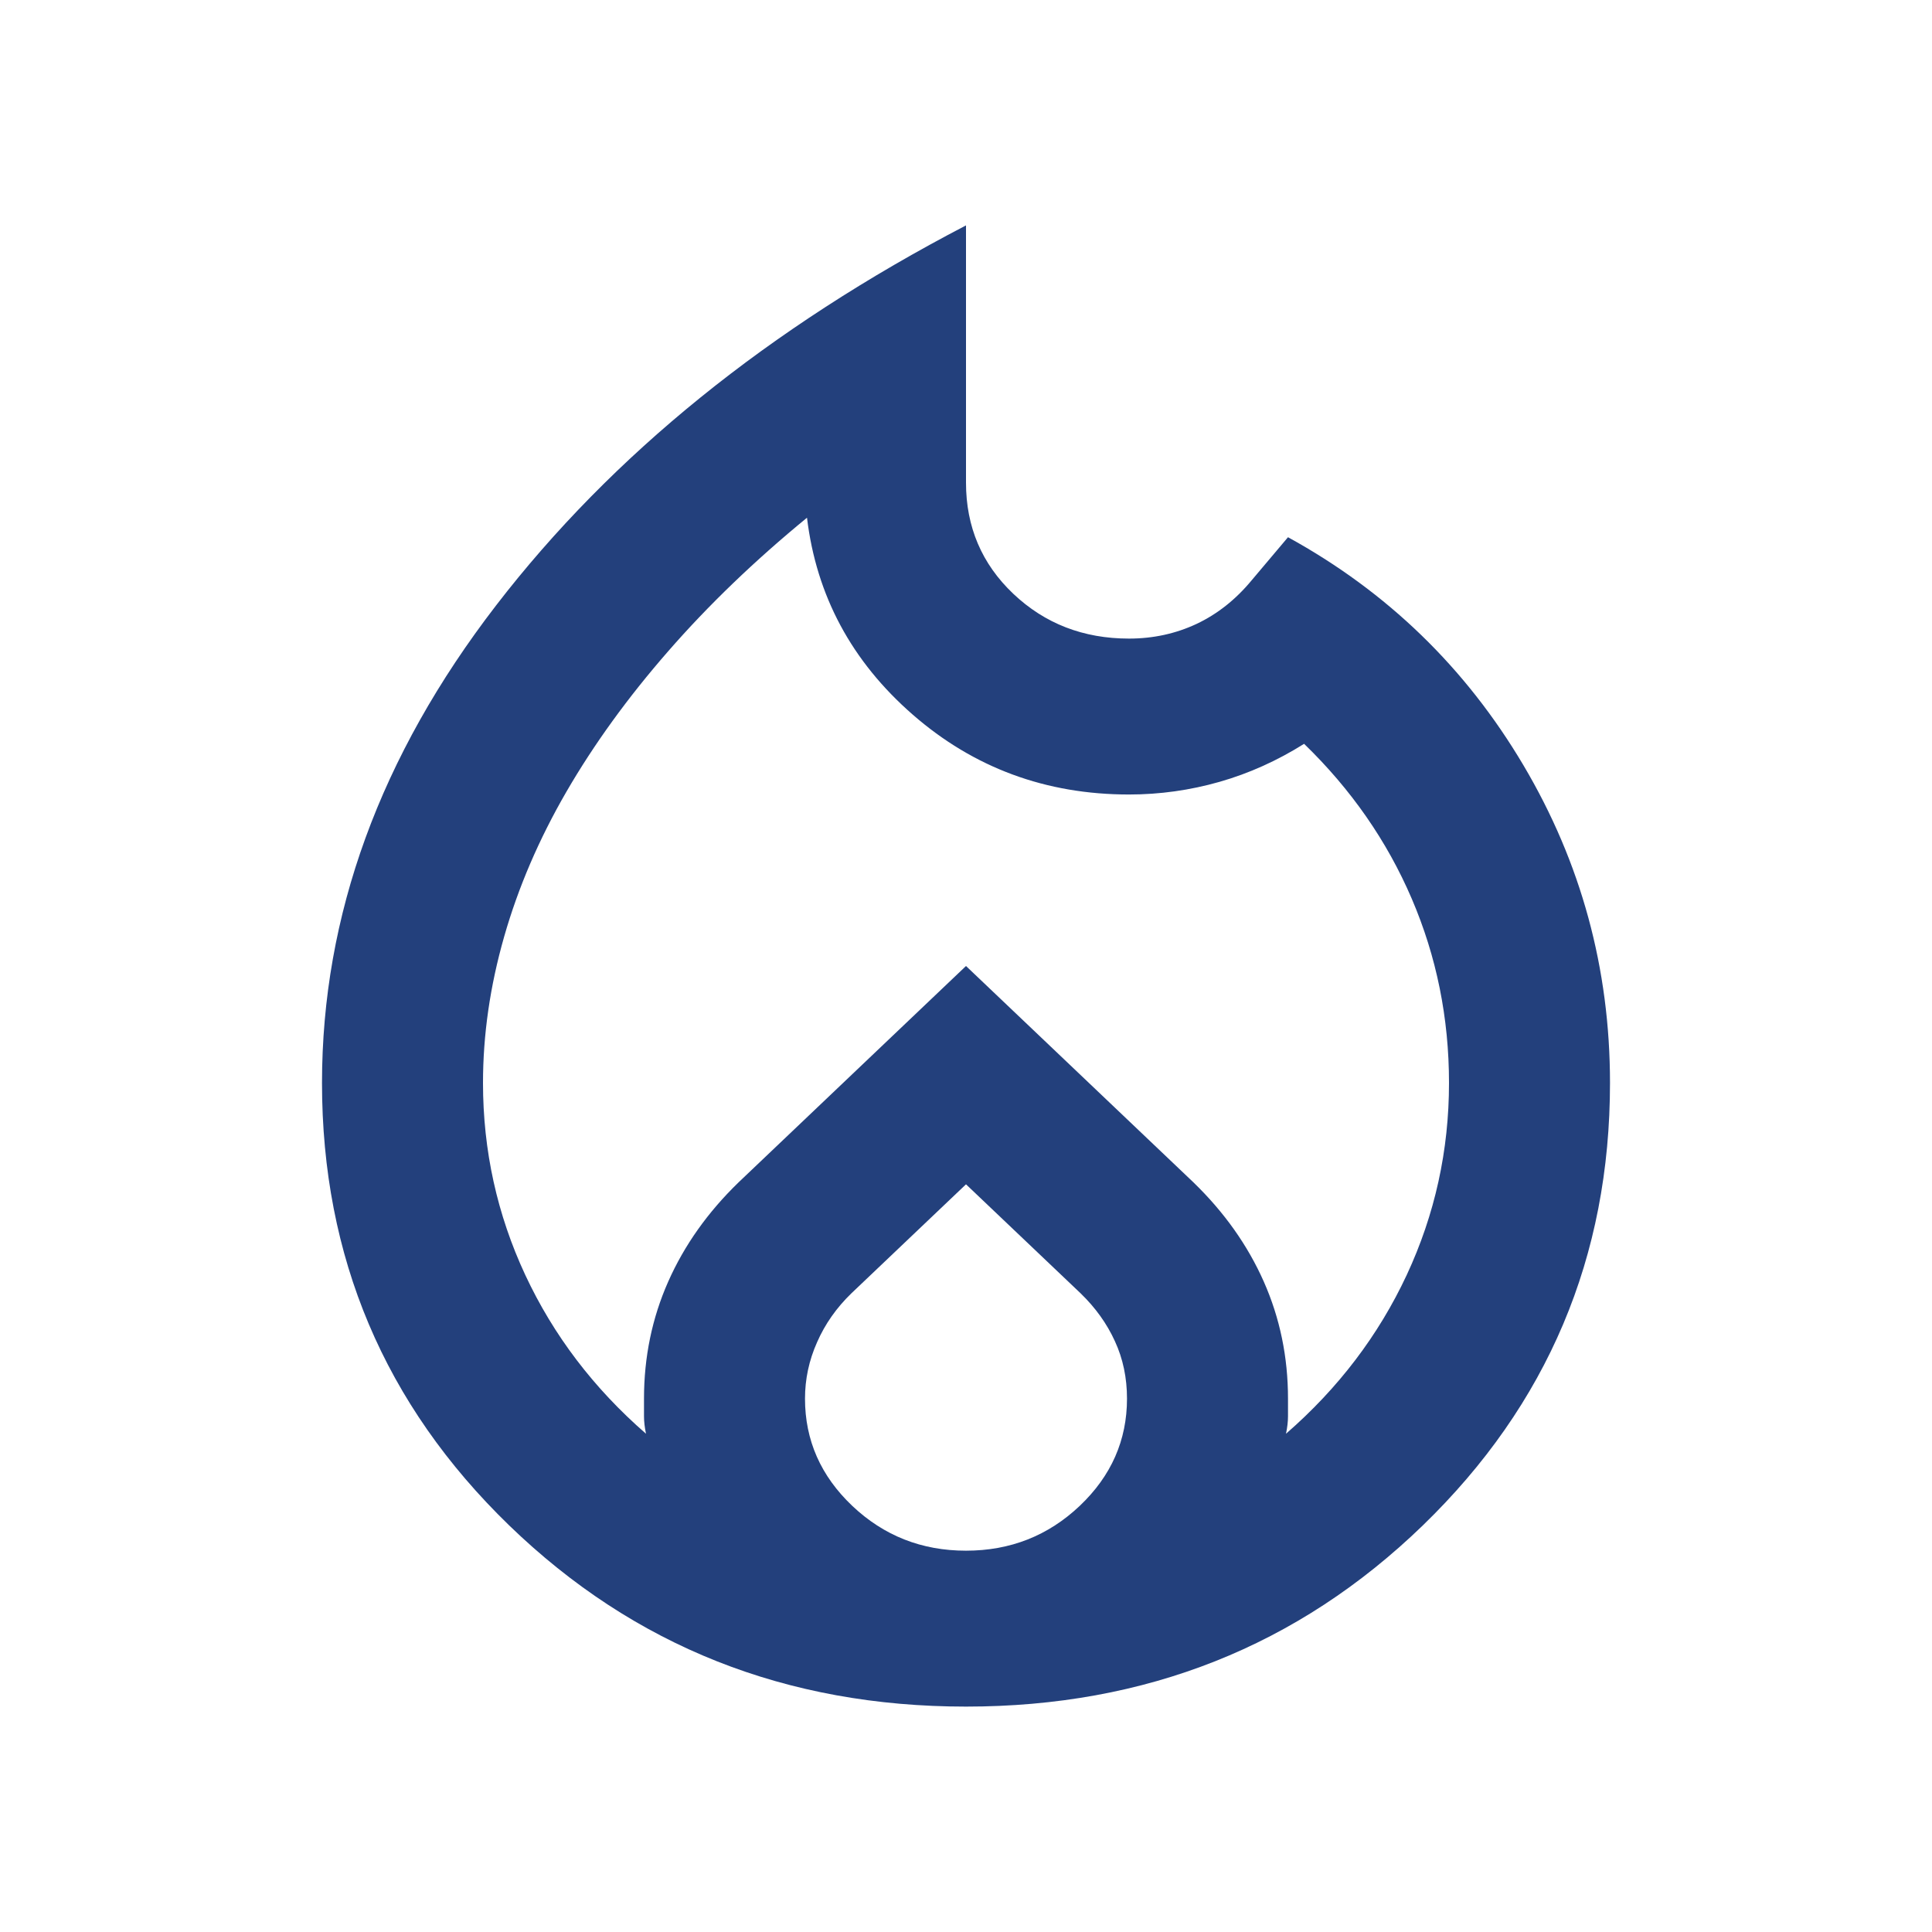 <svg width="30" height="30" viewBox="0 0 30 30" fill="none" xmlns="http://www.w3.org/2000/svg">
<path d="M7.5 16.816C7.5 17.865 7.719 18.859 8.156 19.797C8.594 20.735 9.219 21.557 10.031 22.263C10.01 22.162 10 22.072 10 21.991V21.718C10 21.073 10.125 20.468 10.375 19.903C10.625 19.338 10.99 18.823 11.469 18.359L15 15L18.531 18.359C19.01 18.823 19.375 19.338 19.625 19.903C19.875 20.468 20 21.073 20 21.718V21.991C20 22.072 19.99 22.162 19.969 22.263C20.781 21.557 21.406 20.735 21.844 19.797C22.281 18.859 22.5 17.865 22.5 16.816C22.5 15.807 22.307 14.854 21.922 13.956C21.537 13.058 20.979 12.256 20.25 11.55C19.833 11.812 19.396 12.009 18.938 12.14C18.479 12.271 18.01 12.337 17.531 12.337C16.24 12.337 15.12 11.923 14.172 11.096C13.224 10.269 12.677 9.25 12.531 8.039C11.719 8.705 11 9.396 10.375 10.113C9.75 10.829 9.224 11.555 8.797 12.291C8.37 13.028 8.047 13.779 7.828 14.546C7.609 15.313 7.5 16.069 7.5 16.816ZM15 18.39L13.219 20.084C12.99 20.306 12.812 20.558 12.688 20.841C12.562 21.123 12.5 21.416 12.5 21.718C12.5 22.364 12.745 22.919 13.234 23.383C13.724 23.847 14.312 24.079 15 24.079C15.688 24.079 16.276 23.847 16.766 23.383C17.255 22.919 17.5 22.364 17.5 21.718C17.5 21.396 17.438 21.098 17.312 20.826C17.188 20.553 17.01 20.306 16.781 20.084L15 18.39ZM15 3.5V7.495C15 8.181 15.245 8.756 15.734 9.22C16.224 9.684 16.823 9.916 17.531 9.916C17.906 9.916 18.255 9.84 18.578 9.689C18.901 9.537 19.188 9.311 19.438 9.008L20 8.342C21.542 9.189 22.76 10.37 23.656 11.883C24.552 13.396 25 15.04 25 16.816C25 19.519 24.031 21.809 22.094 23.686C20.156 25.562 17.792 26.5 15 26.5C12.208 26.5 9.844 25.562 7.906 23.686C5.969 21.809 5 19.519 5 16.816C5 14.213 5.901 11.742 7.703 9.401C9.505 7.061 11.938 5.094 15 3.5Z" fill="#23407C"/>
</svg>
